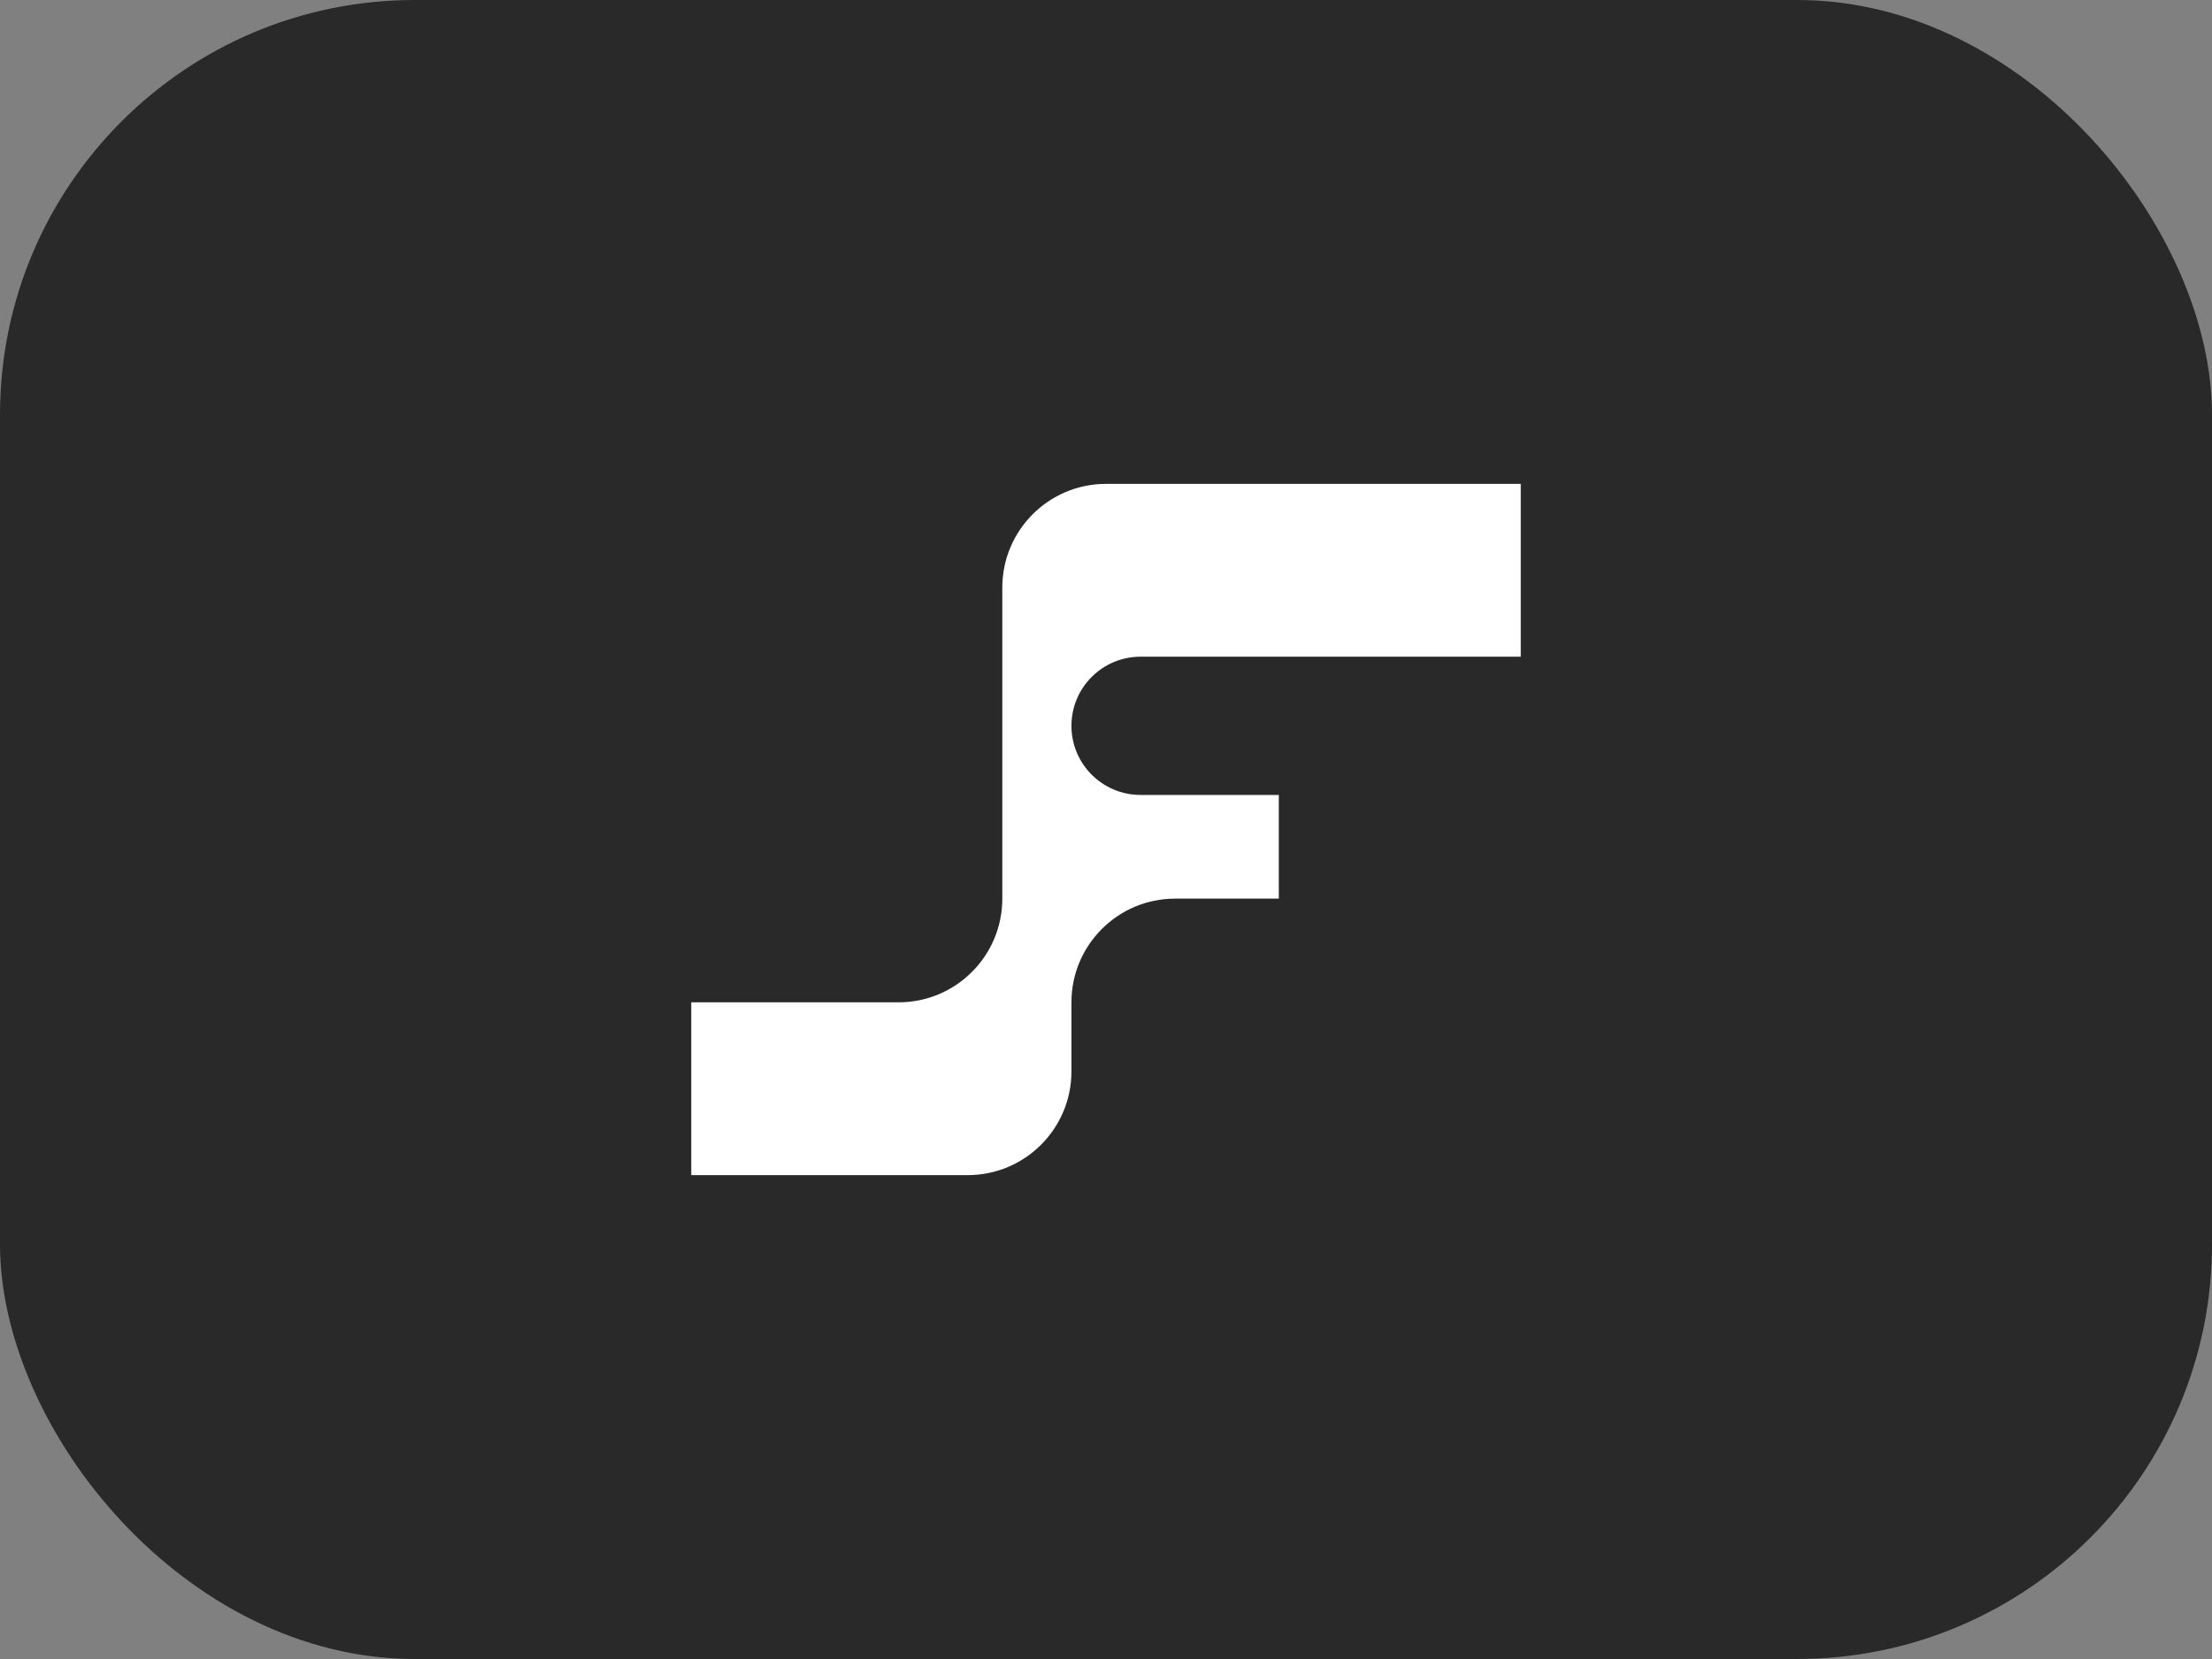 <svg width="32" height="24" viewBox="0 0 32 24" fill="none" xmlns="http://www.w3.org/2000/svg">
<rect x="0" y="0" width="32" height="24" fill="#808080" stroke="none"/>
<rect width="32" height="24" rx="6" fill="#292929"/>
<path d="M22 7V9.5H16.5C15.948 9.5 15.5 9.948 15.5 10.5C15.5 11.052 15.948 11.5 16.5 11.5H18.5V13H17C16.172 13 15.5 13.672 15.5 14.5V15.5C15.5 16.328 14.828 17 14 17H10V14.5H13C13.828 14.5 14.5 13.828 14.5 13V8.5C14.5 7.672 15.172 7 16 7H22Z" fill="white"/>
</svg>
